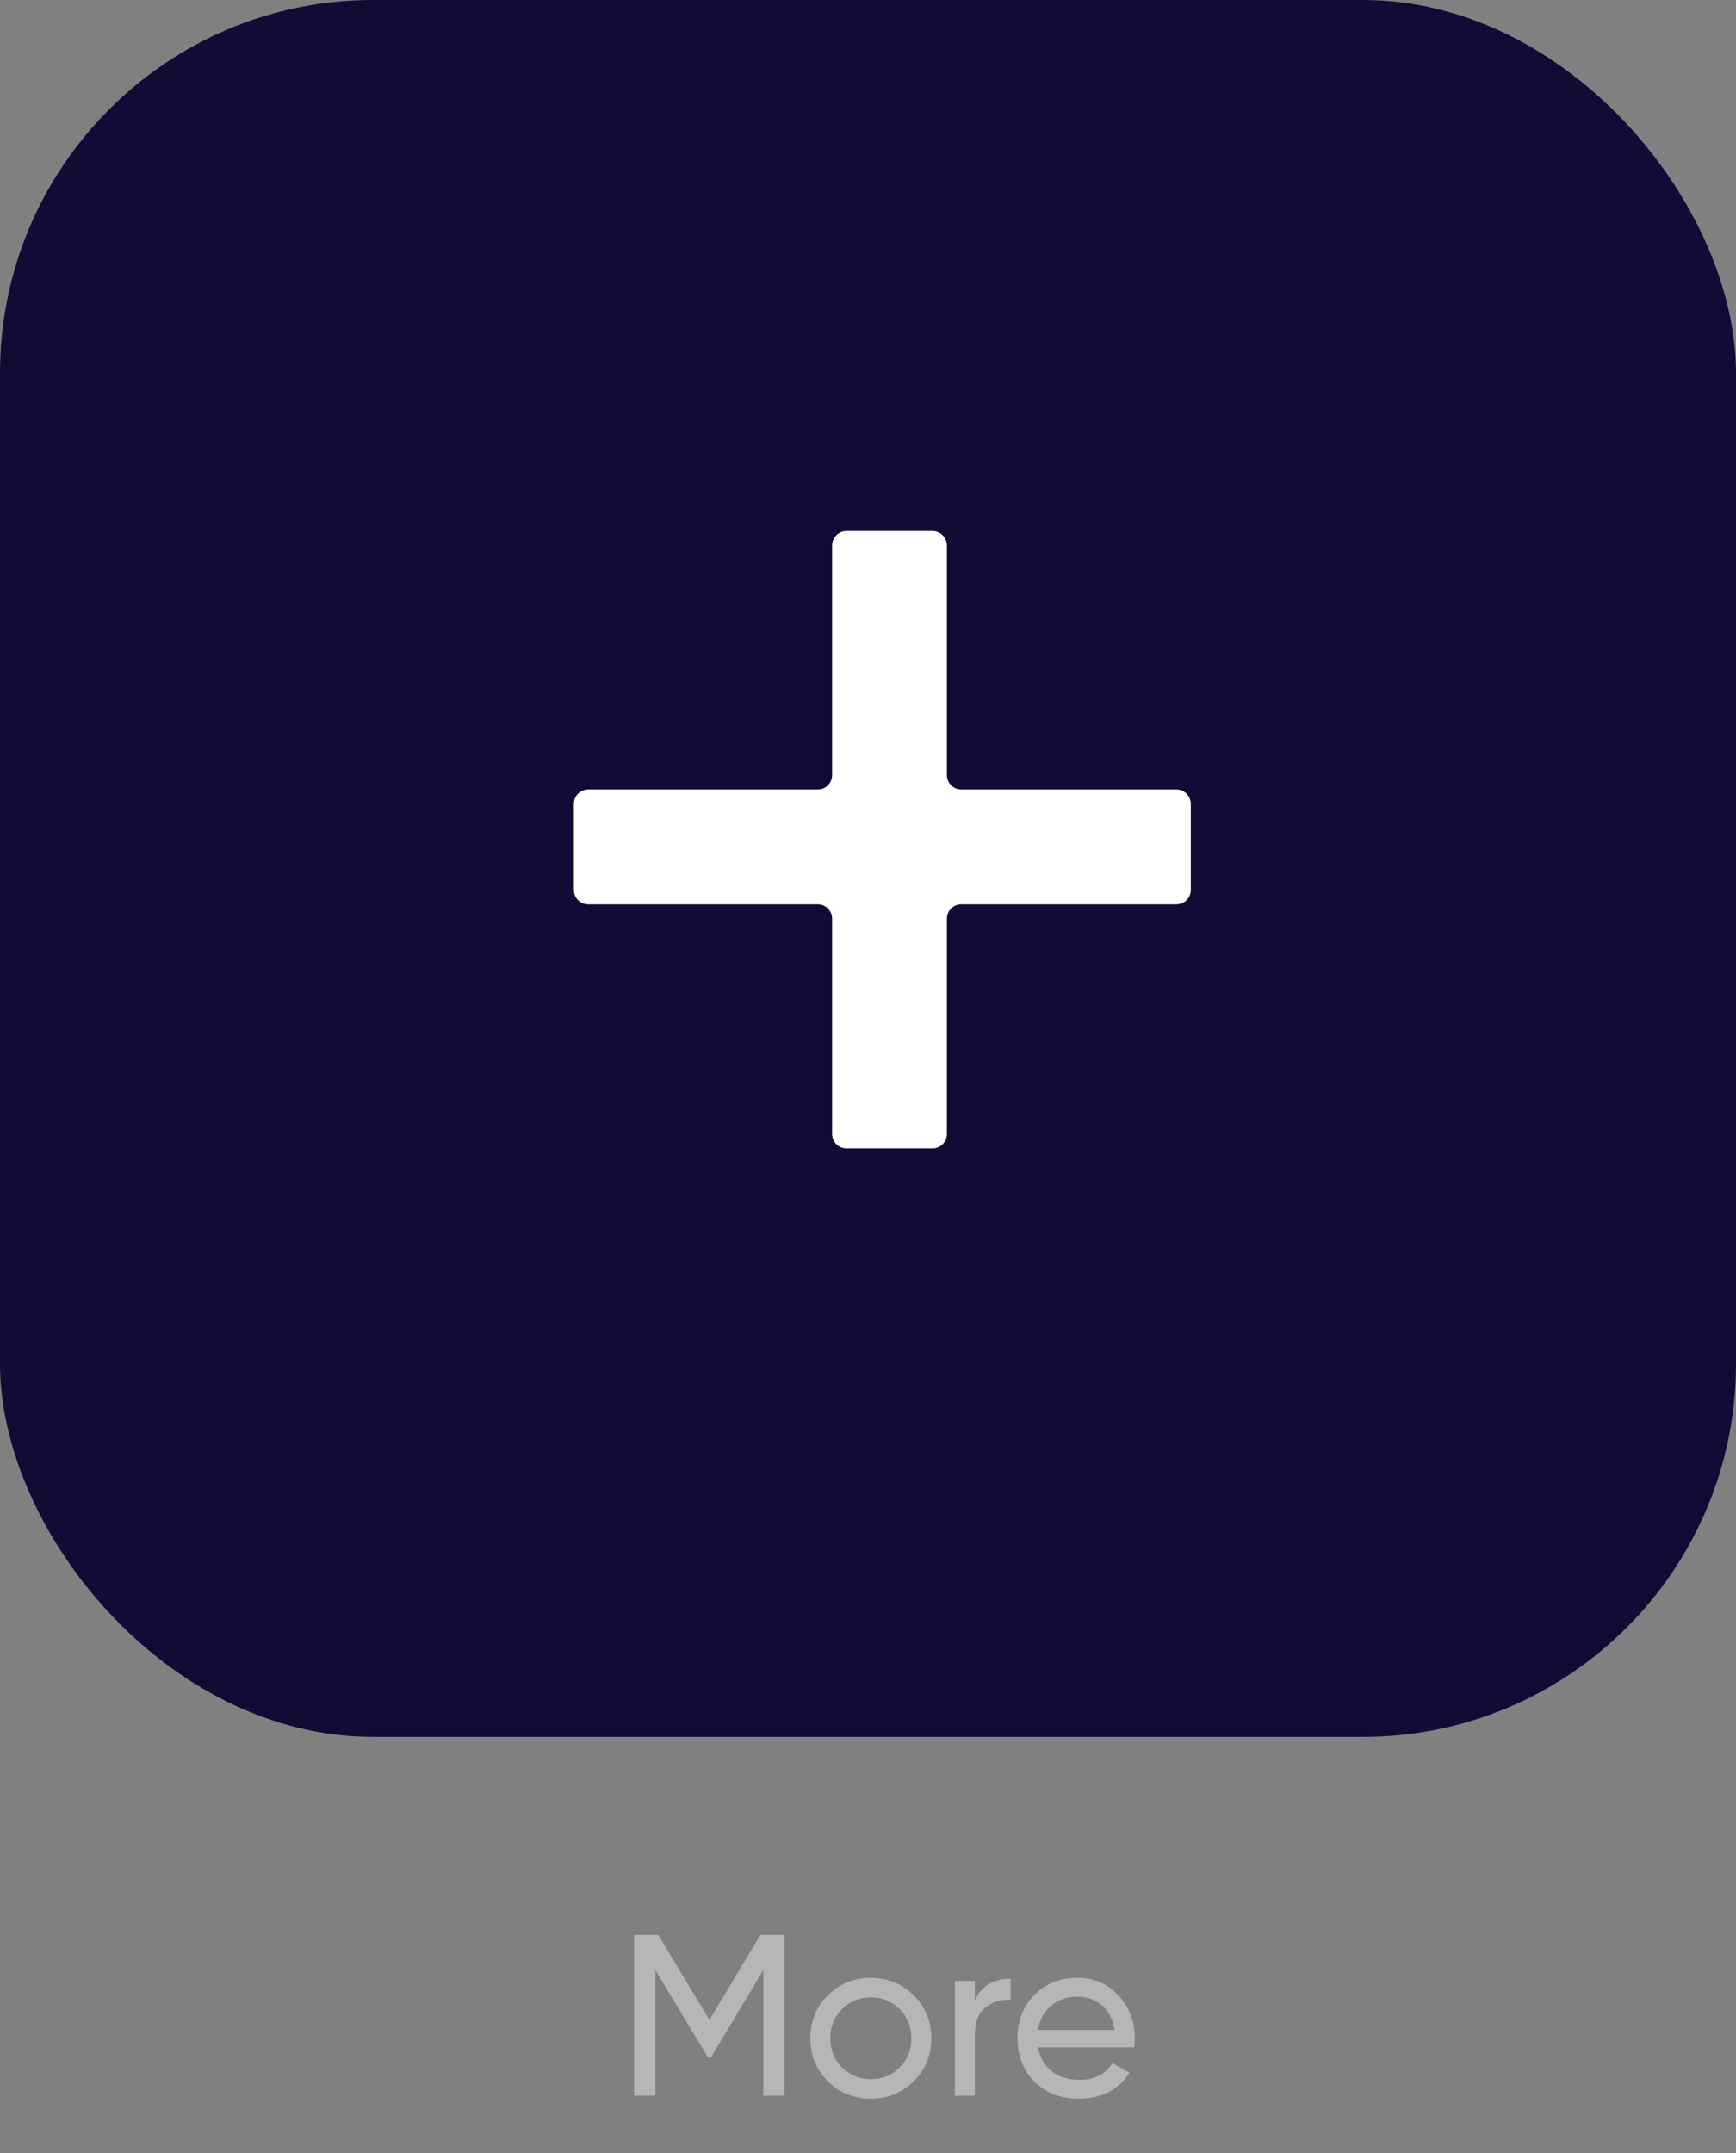 <svg width="121" height="150" viewBox="0 0 121 150" fill="none" xmlns="http://www.w3.org/2000/svg">
<rect x="0" y="0" width="121" height="150" fill="#808080" stroke="none"/>
<g clip-path="url(#clip0_98_1105)">
<path d="M54.68 134.8V146H53.208V137.248L49.544 143.344H49.352L45.688 137.264V146H44.2V134.8H45.88L49.448 140.72L53 134.8H54.68ZM63.683 144.992C62.862 145.803 61.864 146.208 60.691 146.208C59.518 146.208 58.52 145.803 57.699 144.992C56.888 144.181 56.483 143.184 56.483 142C56.483 140.816 56.888 139.819 57.699 139.008C58.52 138.197 59.518 137.792 60.691 137.792C61.864 137.792 62.862 138.197 63.683 139.008C64.504 139.819 64.915 140.816 64.915 142C64.915 143.184 64.504 144.181 63.683 144.992ZM60.691 144.848C61.491 144.848 62.163 144.576 62.707 144.032C63.251 143.488 63.523 142.811 63.523 142C63.523 141.189 63.251 140.512 62.707 139.968C62.163 139.424 61.491 139.152 60.691 139.152C59.902 139.152 59.235 139.424 58.691 139.968C58.147 140.512 57.875 141.189 57.875 142C57.875 142.811 58.147 143.488 58.691 144.032C59.235 144.576 59.902 144.848 60.691 144.848ZM67.948 139.344C68.407 138.352 69.239 137.856 70.444 137.856V139.312C69.761 139.28 69.175 139.461 68.684 139.856C68.193 140.251 67.948 140.885 67.948 141.76V146H66.556V138H67.948V139.344ZM72.344 142.64C72.483 143.355 72.808 143.909 73.32 144.304C73.843 144.699 74.483 144.896 75.24 144.896C76.296 144.896 77.064 144.507 77.544 143.728L78.728 144.4C77.95 145.605 76.776 146.208 75.209 146.208C73.939 146.208 72.904 145.813 72.105 145.024C71.315 144.224 70.921 143.216 70.921 142C70.921 140.795 71.31 139.792 72.088 138.992C72.867 138.192 73.875 137.792 75.112 137.792C76.286 137.792 77.24 138.208 77.977 139.04C78.723 139.861 79.097 140.853 79.097 142.016C79.097 142.219 79.081 142.427 79.049 142.64H72.344ZM75.112 139.104C74.366 139.104 73.747 139.317 73.257 139.744C72.766 140.16 72.462 140.72 72.344 141.424H77.689C77.571 140.667 77.272 140.091 76.793 139.696C76.312 139.301 75.752 139.104 75.112 139.104Z" fill="#B6B6B6"/>
<rect width="121" height="121" rx="26" fill="#120B36"/>
<path fill-rule="evenodd" clip-rule="evenodd" d="M66 38C66 37.448 65.552 37 65 37H59C58.448 37 58 37.448 58 38V54C58 54.552 57.552 55 57 55H41C40.448 55 40 55.448 40 56V62C40 62.552 40.448 63 41 63H57C57.552 63 58 63.448 58 64V79C58 79.552 58.448 80 59 80H65C65.552 80 66 79.552 66 79V64C66 63.448 66.448 63 67 63H82C82.552 63 83 62.552 83 62V56C83 55.448 82.552 55 82 55H67C66.448 55 66 54.552 66 54V38Z" fill="white"/>
</g>
<defs>
<clipPath id="clip0_98_1105">
<rect width="121" height="150" fill="white"/>
</clipPath>
</defs>
</svg>
